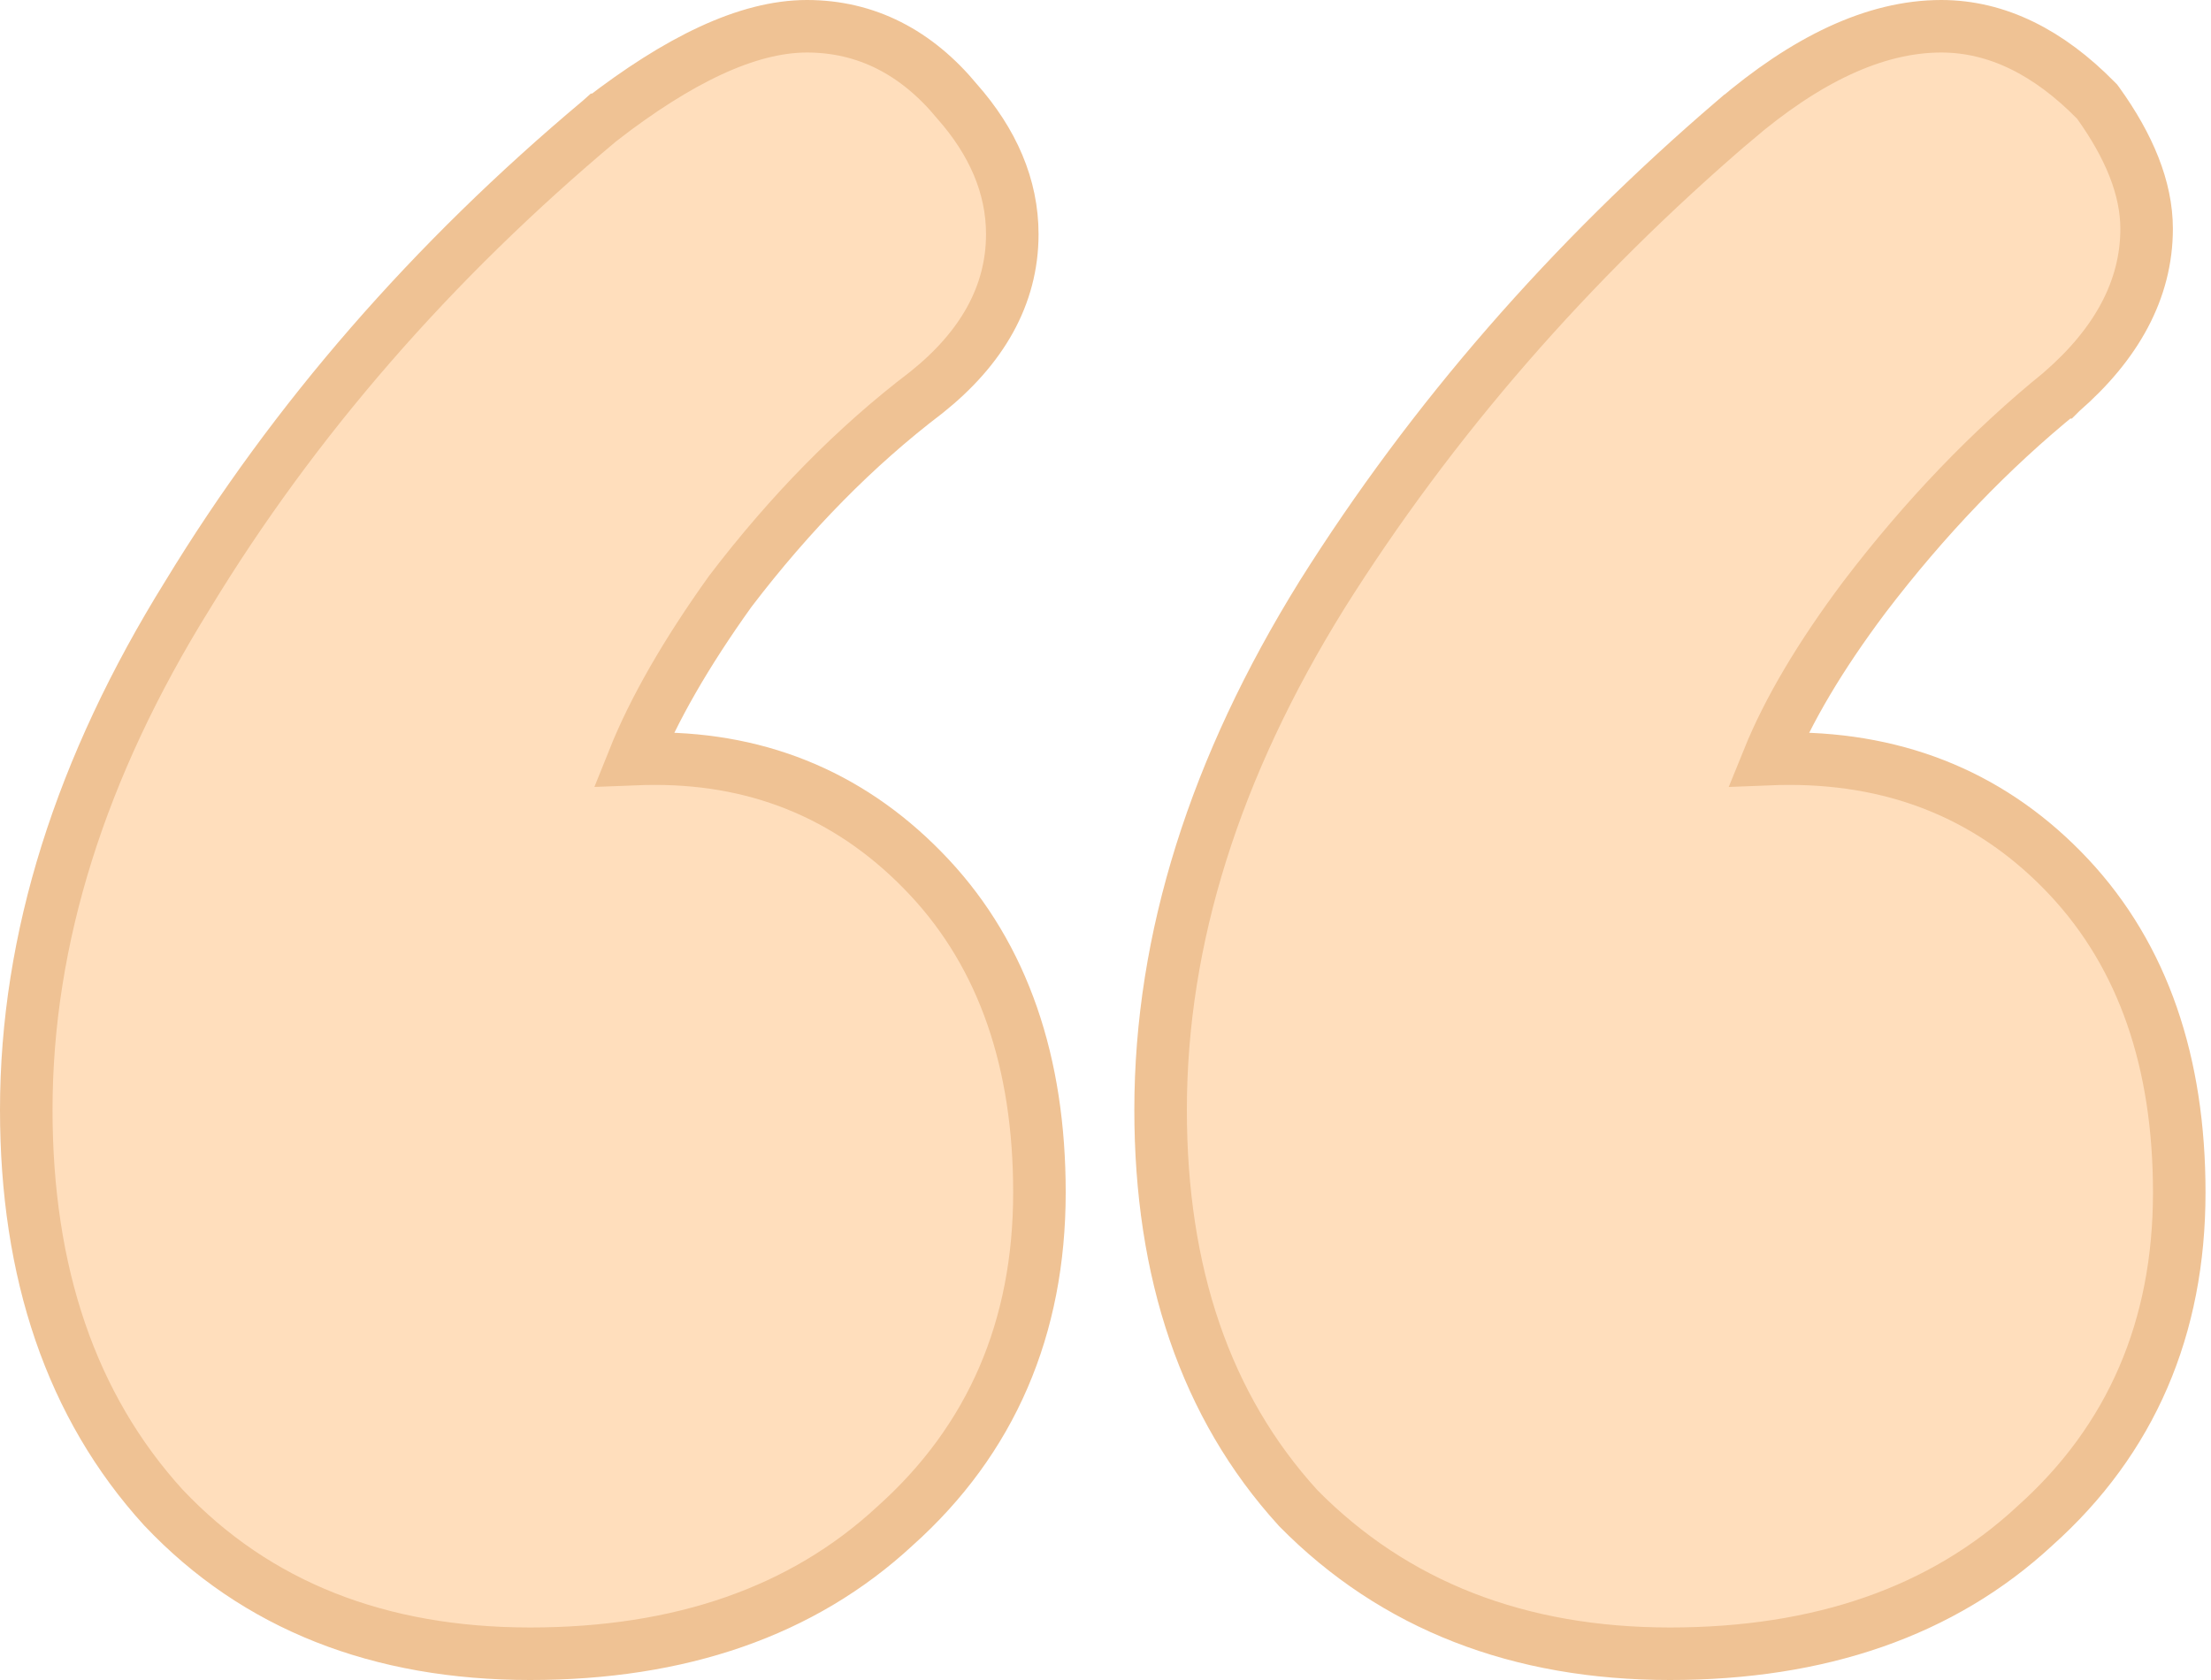 <svg width="25" height="19" viewBox="0 0 25 19" fill="none" xmlns="http://www.w3.org/2000/svg">
<path d="M1.847 17.049L1.847 17.049L1.851 17.053C2.897 18.159 4.289 18.703 5.994 18.703C7.687 18.703 9.074 18.229 10.122 17.256C11.21 16.282 11.753 15.017 11.753 13.486C11.753 12.018 11.347 10.818 10.507 9.92C9.673 9.029 8.633 8.58 7.406 8.58C7.323 8.58 7.243 8.582 7.167 8.585C7.391 8.026 7.752 7.394 8.258 6.687C8.939 5.794 9.676 5.046 10.47 4.442L10.47 4.442L10.475 4.438C11.098 3.941 11.446 3.344 11.446 2.649C11.446 2.107 11.226 1.605 10.823 1.148C10.366 0.594 9.796 0.297 9.124 0.297C8.448 0.297 7.666 0.682 6.795 1.355L6.794 1.355L6.785 1.363C4.881 2.959 3.325 4.748 2.121 6.729C0.911 8.676 0.297 10.618 0.297 12.552C0.297 14.394 0.805 15.903 1.847 17.049ZM14.673 17.049L14.673 17.049L14.681 17.058C15.767 18.159 17.177 18.703 18.882 18.703C20.575 18.703 21.961 18.229 23.009 17.256C24.098 16.282 24.641 15.017 24.641 13.486C24.641 12.018 24.235 10.818 23.395 9.92C22.558 9.027 21.497 8.58 20.232 8.58C20.149 8.58 20.07 8.582 19.995 8.585C20.218 8.035 20.578 7.424 21.082 6.752C21.765 5.856 22.505 5.085 23.303 4.437L23.304 4.437L23.311 4.43C23.928 3.894 24.272 3.278 24.272 2.587C24.272 2.127 24.072 1.651 23.726 1.168L23.712 1.149L23.696 1.133C23.168 0.596 22.584 0.297 21.95 0.297C21.195 0.297 20.412 0.679 19.61 1.365L19.609 1.365C17.747 2.961 16.192 4.748 14.948 6.726L14.947 6.728C13.738 8.675 13.123 10.618 13.123 12.552C13.123 14.394 13.631 15.903 14.673 17.049Z" fill="#FFDEBC" stroke="#EFC294" stroke-width="0.594"/>
</svg>
